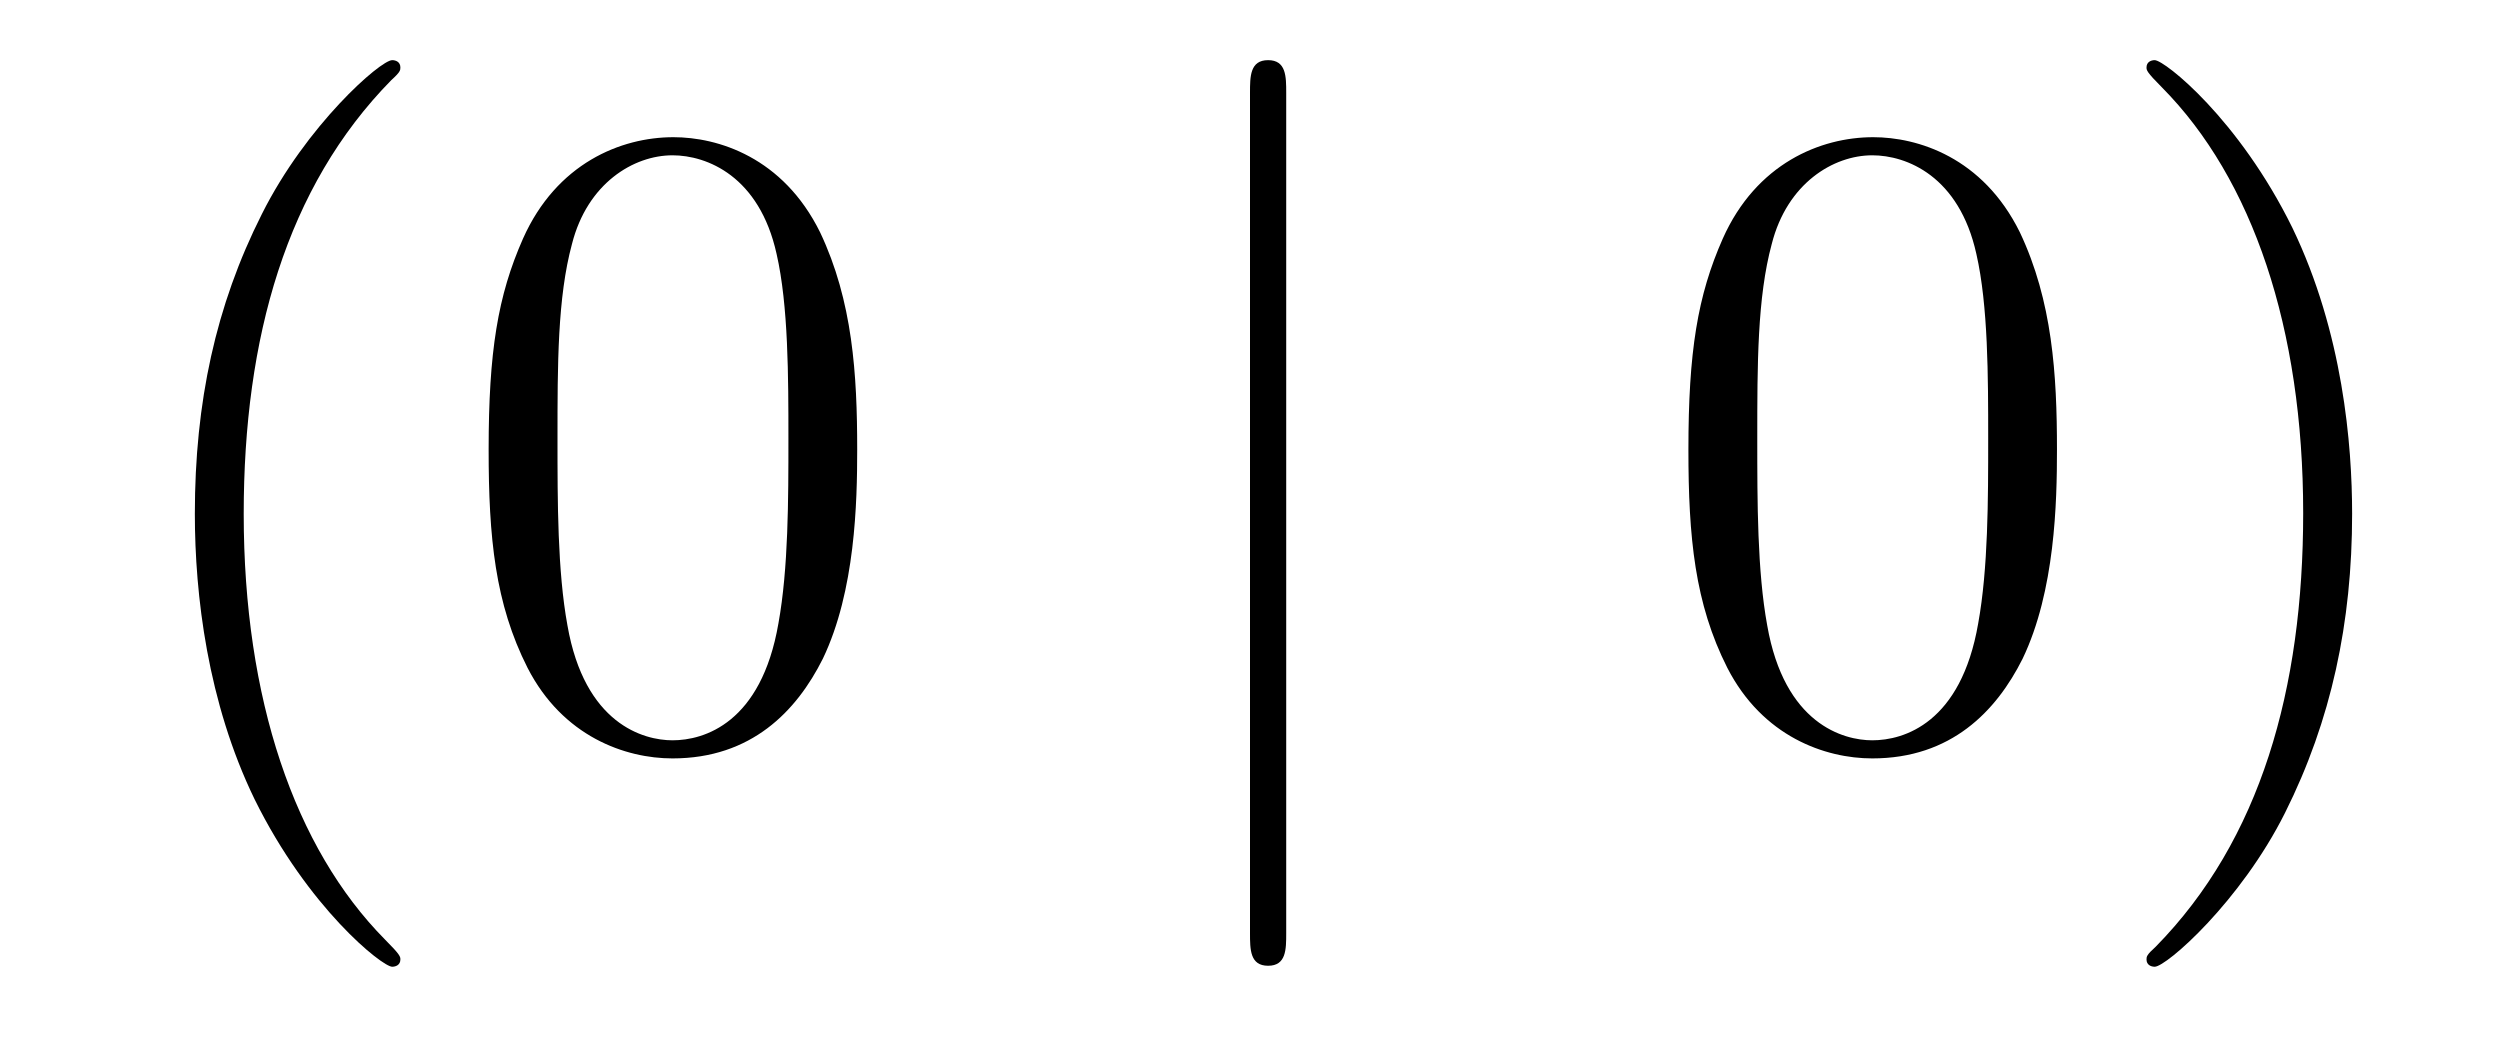 <?xml version='1.0'?>
<!-- This file was generated by dvisvgm 1.14.1 -->
<svg height='14pt' version='1.1' viewBox='0 -14 33 14' width='33pt' xmlns='http://www.w3.org/2000/svg' xmlns:xlink='http://www.w3.org/1999/xlink'>
<g id='page1'>
<g transform='matrix(1 0 0 1 -127 650)'>
<path d='M132.285 -651.335C132.285 -651.371 132.285 -651.395 132.082 -651.598C130.887 -652.806 130.217 -654.778 130.217 -657.217C130.217 -659.536 130.779 -661.532 132.166 -662.943C132.285 -663.05 132.285 -663.074 132.285 -663.11C132.285 -663.182 132.225 -663.206 132.177 -663.206C132.022 -663.206 131.042 -662.345 130.456 -661.173C129.847 -659.966 129.572 -658.687 129.572 -657.217C129.572 -656.152 129.739 -654.73 130.36 -653.451C131.066 -652.017 132.046 -651.239 132.177 -651.239C132.225 -651.239 132.285 -651.263 132.285 -651.335ZM138.315 -658.065C138.315 -659.058 138.256 -660.026 137.825 -660.934C137.335 -661.927 136.474 -662.189 135.889 -662.189C135.195 -662.189 134.346 -661.843 133.904 -660.851C133.57 -660.097 133.45 -659.356 133.45 -658.065C133.45 -656.906 133.534 -656.033 133.964 -655.184C134.43 -654.276 135.255 -653.989 135.877 -653.989C136.917 -653.989 137.514 -654.611 137.861 -655.304C138.291 -656.2 138.315 -657.372 138.315 -658.065ZM135.877 -654.228C135.494 -654.228 134.717 -654.443 134.49 -655.746C134.359 -656.463 134.359 -657.372 134.359 -658.209C134.359 -659.189 134.359 -660.073 134.55 -660.779C134.753 -661.58 135.363 -661.95 135.877 -661.95C136.331 -661.95 137.024 -661.675 137.251 -660.648C137.407 -659.966 137.407 -659.022 137.407 -658.209C137.407 -657.408 137.407 -656.499 137.275 -655.77C137.048 -654.455 136.295 -654.228 135.877 -654.228Z' fill-rule='evenodd'/>
<path d='M143.978 -662.775C143.978 -662.99 143.978 -663.206 143.739 -663.206C143.5 -663.206 143.5 -662.99 143.5 -662.775V-651.682C143.5 -651.467 143.5 -651.252 143.739 -651.252C143.978 -651.252 143.978 -651.467 143.978 -651.682V-662.775Z' fill-rule='evenodd'/>
<path d='M154.152 -658.065C154.152 -659.058 154.092 -660.026 153.662 -660.934C153.172 -661.927 152.311 -662.189 151.726 -662.189C151.032 -662.189 150.183 -661.843 149.741 -660.851C149.407 -660.097 149.287 -659.356 149.287 -658.065C149.287 -656.906 149.371 -656.033 149.801 -655.184C150.267 -654.276 151.092 -653.989 151.714 -653.989C152.754 -653.989 153.351 -654.611 153.698 -655.304C154.128 -656.2 154.152 -657.372 154.152 -658.065ZM151.714 -654.228C151.331 -654.228 150.554 -654.443 150.327 -655.746C150.196 -656.463 150.196 -657.372 150.196 -658.209C150.196 -659.189 150.196 -660.073 150.387 -660.779C150.59 -661.58 151.2 -661.95 151.714 -661.95C152.168 -661.95 152.861 -661.675 153.088 -660.648C153.244 -659.966 153.244 -659.022 153.244 -658.209C153.244 -657.408 153.244 -656.499 153.112 -655.77C152.885 -654.455 152.132 -654.228 151.714 -654.228ZM158.048 -657.217C158.048 -658.125 157.928 -659.607 157.259 -660.994C156.554 -662.428 155.573 -663.206 155.442 -663.206C155.394 -663.206 155.334 -663.182 155.334 -663.11C155.334 -663.074 155.334 -663.05 155.537 -662.847C156.733 -661.64 157.402 -659.667 157.402 -657.228C157.402 -654.909 156.841 -652.913 155.454 -651.502C155.334 -651.395 155.334 -651.371 155.334 -651.335C155.334 -651.263 155.394 -651.239 155.442 -651.239C155.597 -651.239 156.577 -652.1 157.163 -653.272C157.773 -654.491 158.048 -655.782 158.048 -657.217Z' fill-rule='evenodd'/>
</g>
</g>
</svg>
